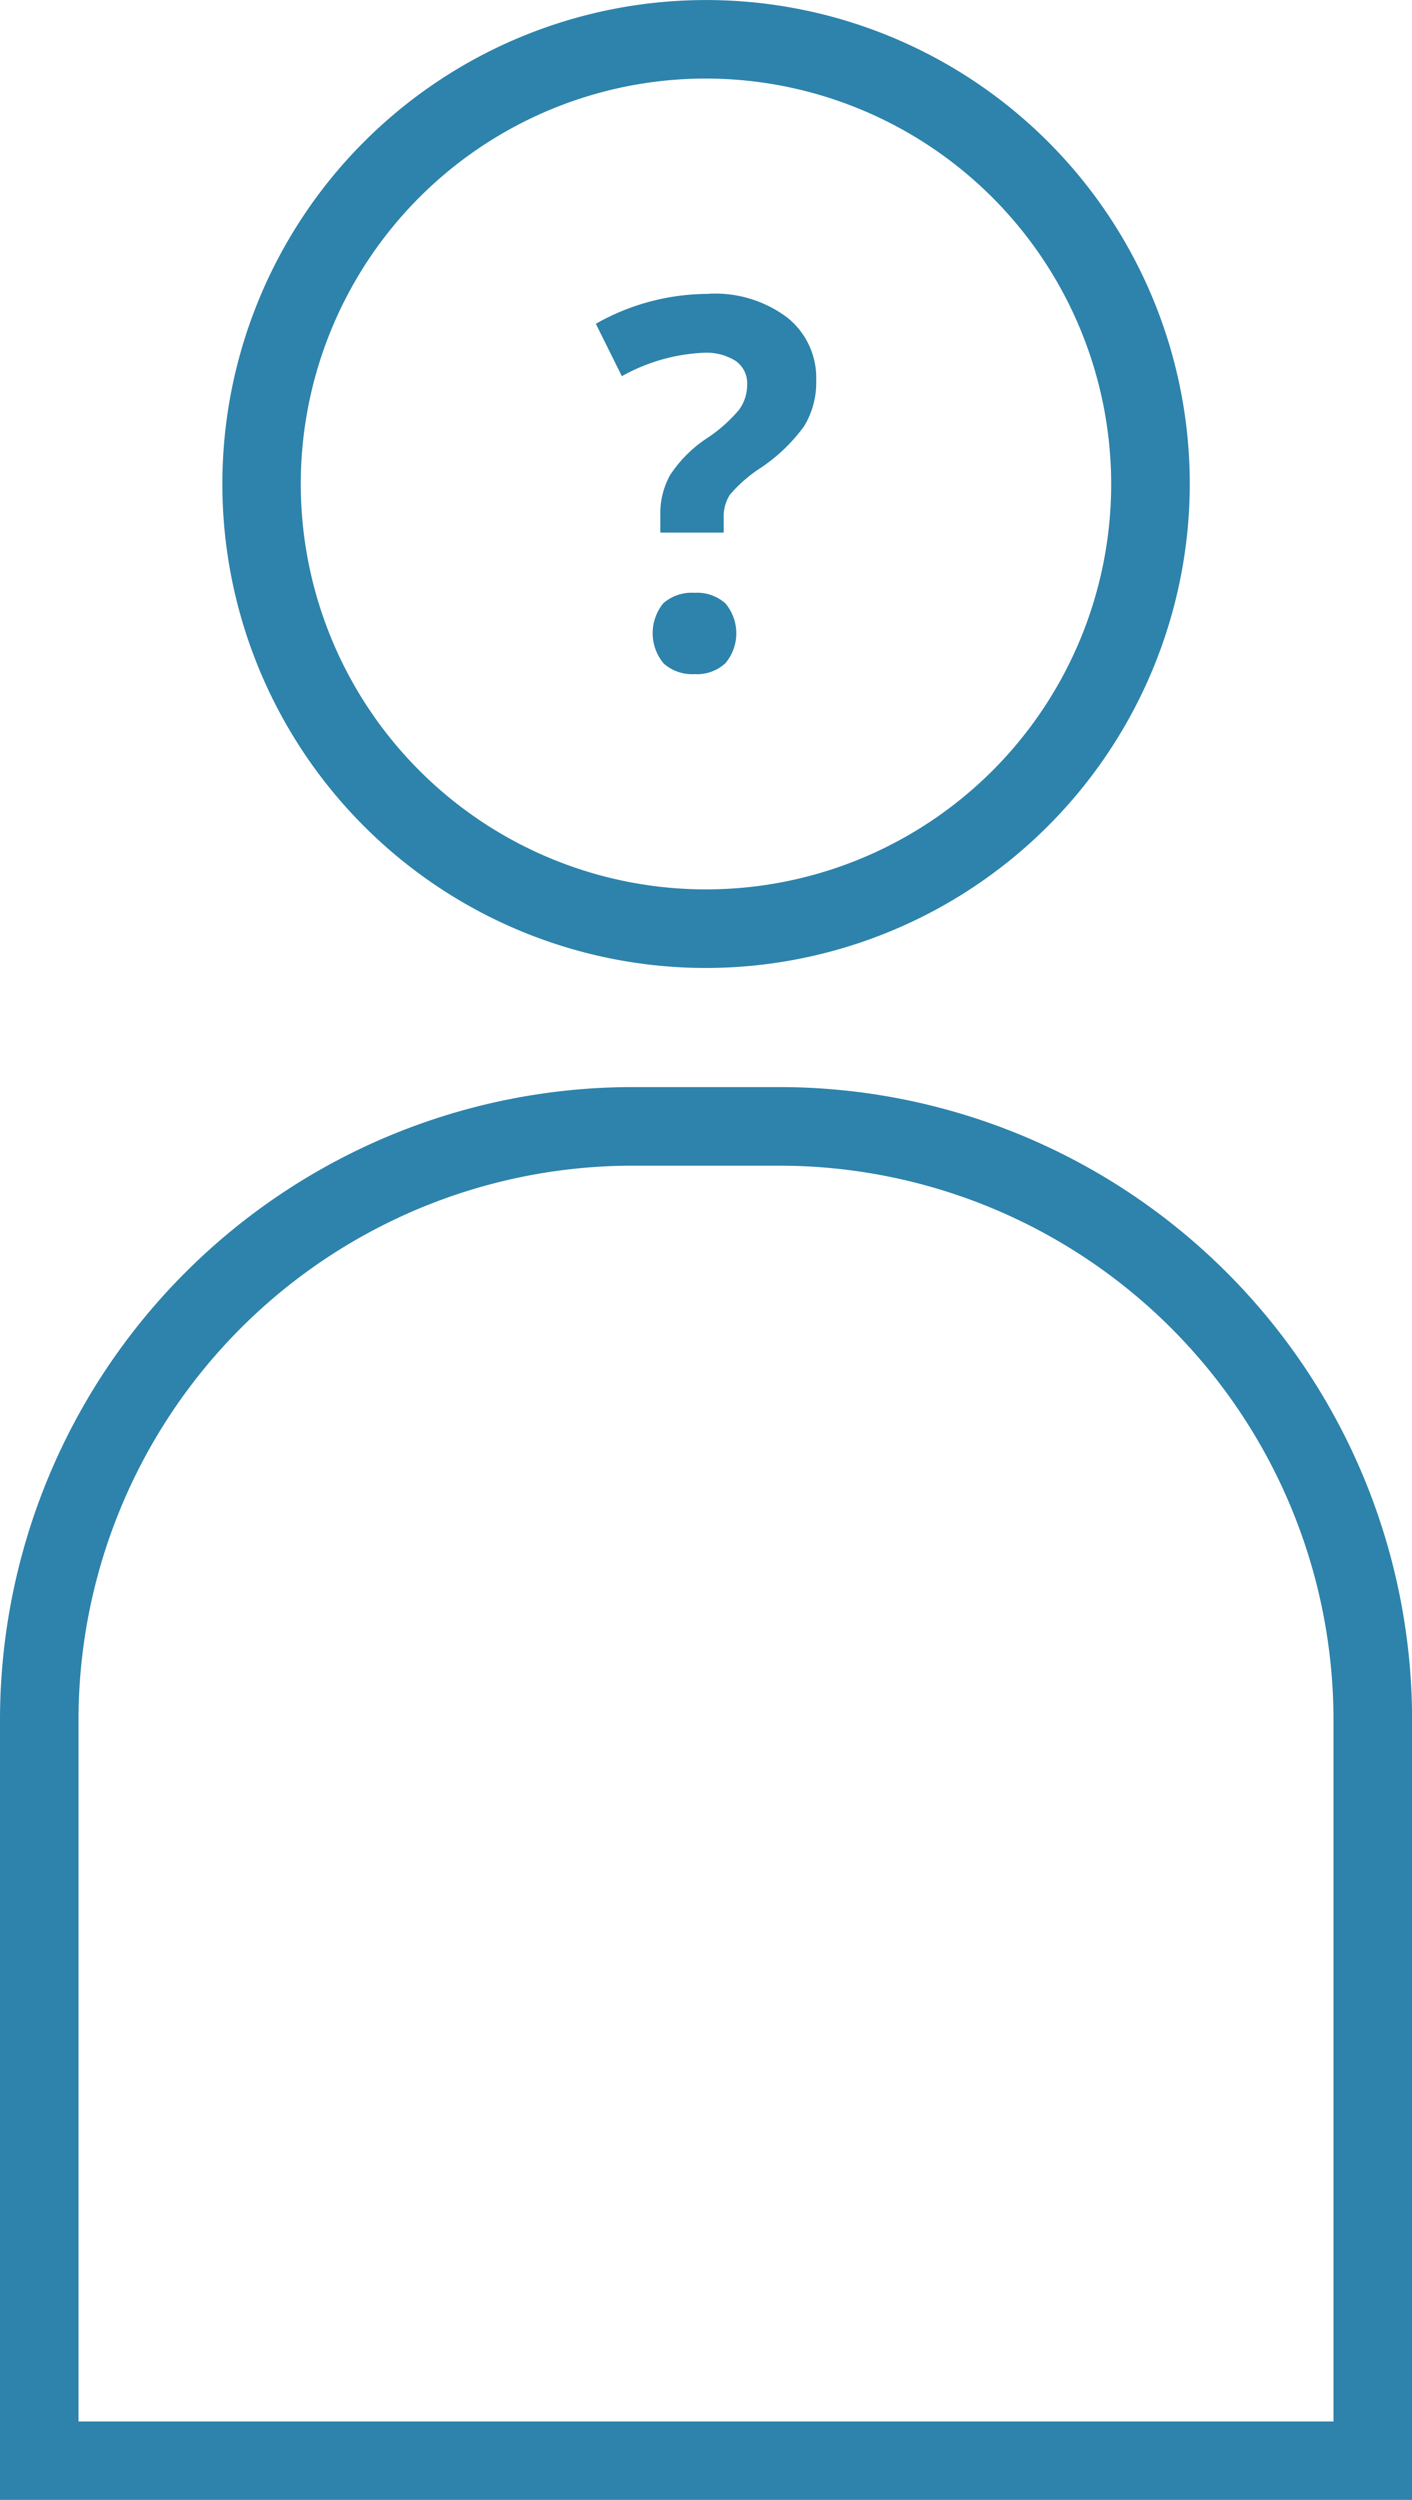 <?xml version="1.0" encoding="UTF-8"?>
<svg xmlns="http://www.w3.org/2000/svg" xmlns:xlink="http://www.w3.org/1999/xlink" width="30.163" height="53.374" viewBox="0 0 30.163 53.374">
  <defs>
    <clipPath id="a">
      <rect width="30.163" height="53.374" transform="translate(0 0)" fill="#2d83ab"></rect>
    </clipPath>
  </defs>
  <g transform="translate(-444 -546)">
    <g transform="translate(444 546)">
      <g clip-path="url(#a)">
        <path d="M15.082,20.667A10.333,10.333,0,1,1,25.416,10.333,10.345,10.345,0,0,1,15.082,20.667m0-18.99a8.656,8.656,0,1,0,8.655,8.656,8.667,8.667,0,0,0-8.655-8.656" fill="#2d83ab"></path>
        <path d="M30.163,53.374H0V36.71a13.516,13.516,0,0,1,13.5-13.5h3.165a13.517,13.517,0,0,1,13.5,13.5ZM1.677,51.7H28.486V36.71A11.84,11.84,0,0,0,16.664,24.888H13.5A11.84,11.84,0,0,0,1.677,36.71Z" fill="#2d83ab"></path>
        <path d="M14.841,12.657a.929.929,0,0,0-.669.22,1.01,1.01,0,0,0,.005,1.289.919.919,0,0,0,.664.227.89.89,0,0,0,.654-.232.991.991,0,0,0,0-1.279.9.9,0,0,0-.656-.225" fill="#2d83ab"></path>
        <path d="M15.143,6.275a4.869,4.869,0,0,0-2.415.638l.556,1.119a3.928,3.928,0,0,1,1.746-.5,1.17,1.17,0,0,1,.685.174.581.581,0,0,1,.245.505.9.9,0,0,1-.171.536,3.165,3.165,0,0,1-.708.623,2.762,2.762,0,0,0-.765.771,1.673,1.673,0,0,0-.21.853v.378H15.46v-.306a.856.856,0,0,1,.13-.5,3,3,0,0,1,.62-.551,3.626,3.626,0,0,0,.97-.919,1.8,1.8,0,0,0,.256-.97,1.648,1.648,0,0,0-.621-1.348,2.562,2.562,0,0,0-1.672-.506" fill="#2d83ab"></path>
      </g>
    </g>
  </g>
</svg>
